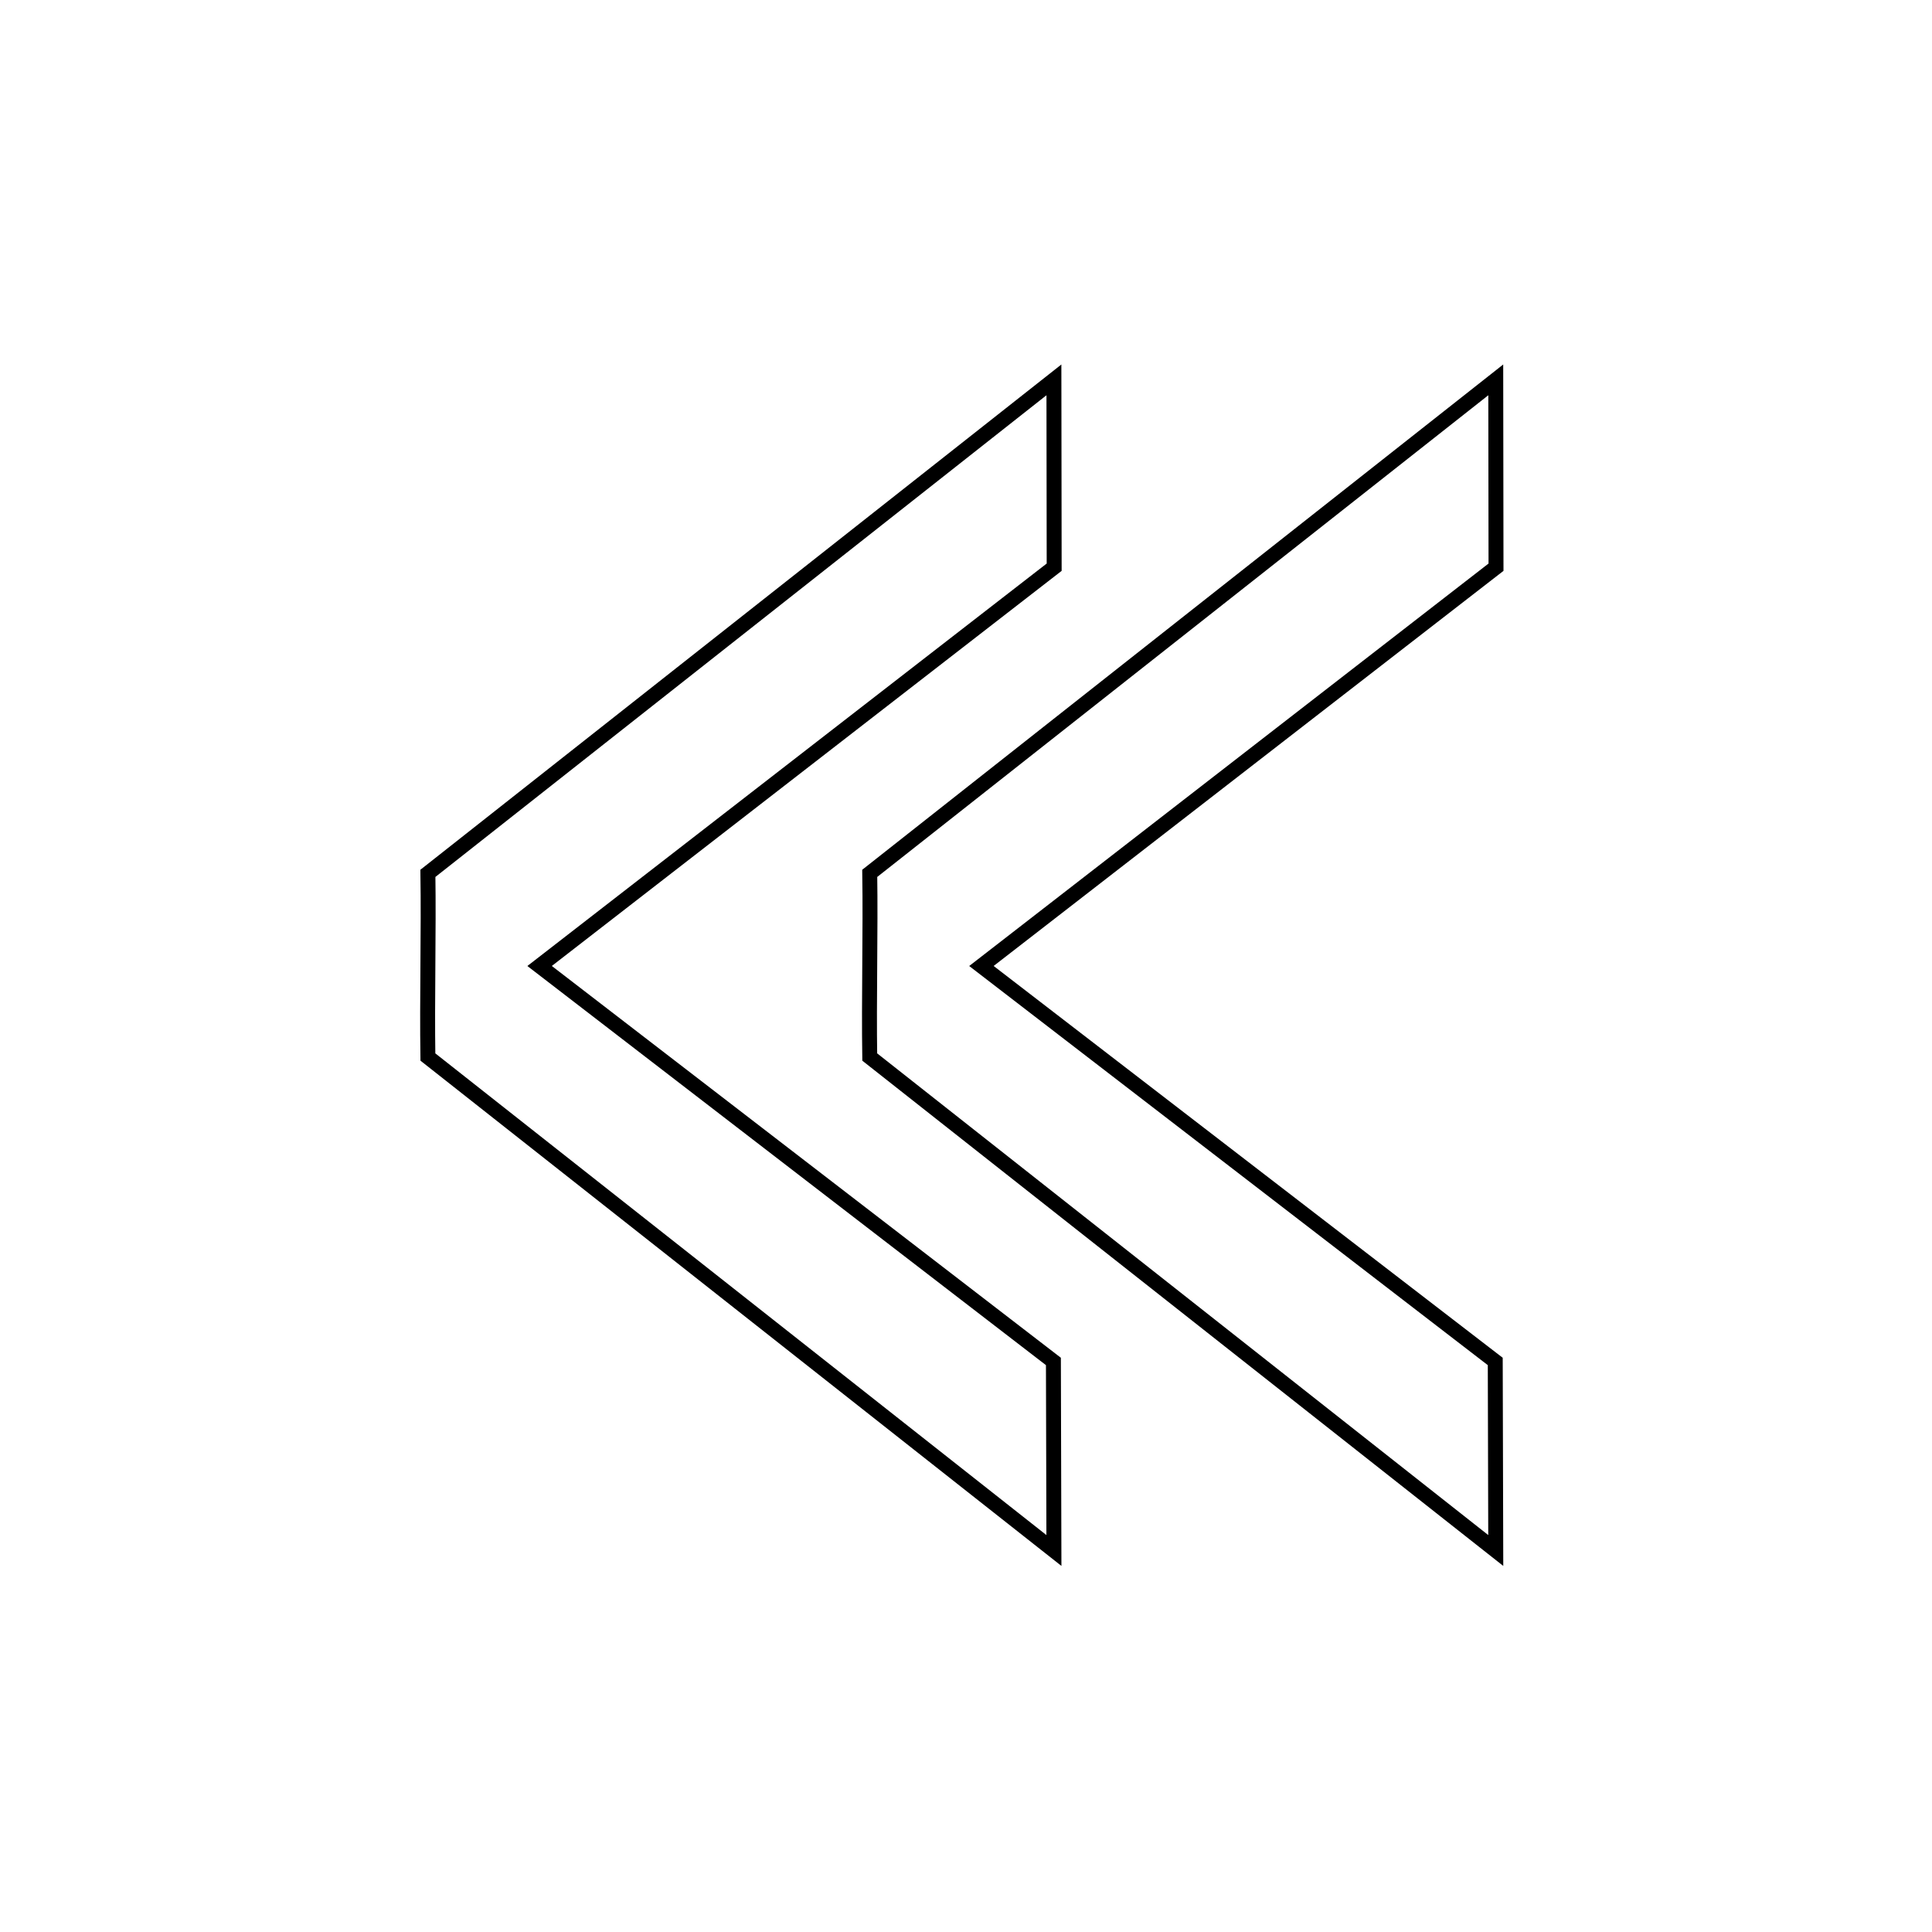 <?xml version="1.0" encoding="UTF-8"?>
<!-- Uploaded to: SVG Repo, www.svgrepo.com, Generator: SVG Repo Mixer Tools -->
<svg width="800px" height="800px" version="1.1" viewBox="144 144 512 512" xmlns="http://www.w3.org/2000/svg">
 <g fill="none" stroke="#000000">
  <path transform="matrix(3.959 0 0 3.959 161.4 46.089)" d="m95.746 62.699-0.017-12.54-41.905 33.033c0.06 3.9-0.06 8.395 0 12.295l41.905 33.032-0.034-12.654-34.395-26.472z"/>
  <path transform="matrix(3.959 0 0 3.959 44.307 46.089)" d="m95.746 62.699-0.017-12.54-41.905 33.033c0.06 3.9-0.06 8.395 0 12.295l41.905 33.032-0.034-12.654-34.394-26.472z"/>
 </g>
</svg>